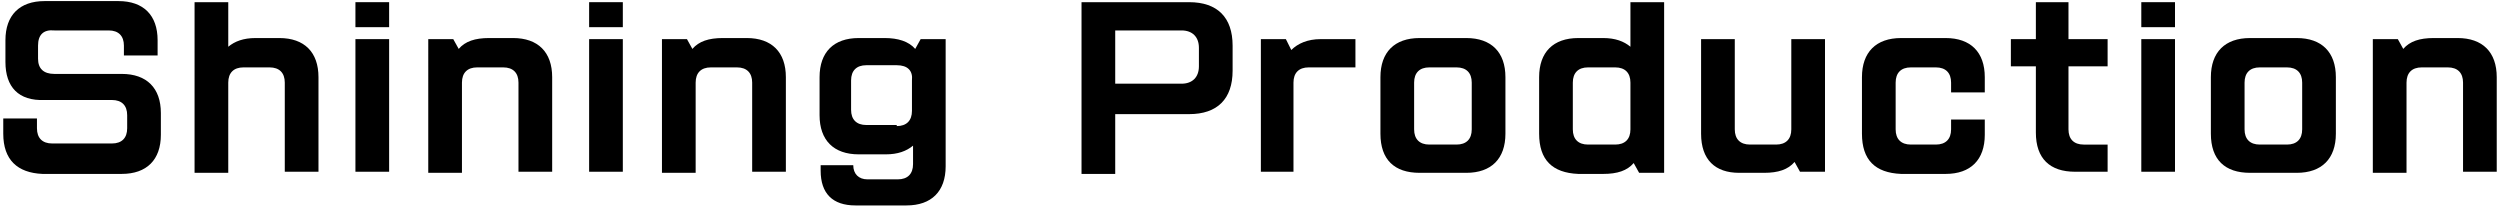 <?xml version="1.0" encoding="utf-8"?>
<!-- Generator: Adobe Illustrator 27.3.1, SVG Export Plug-In . SVG Version: 6.00 Build 0)  -->
<svg version="1.1" id="レイヤー_1" xmlns="http://www.w3.org/2000/svg" xmlns:xlink="http://www.w3.org/1999/xlink" x="0px"
	 y="0px" viewBox="0 0 230 19" style="enable-background:new 0 0 230 19;" xml:space="preserve">
<style type="text/css">
	.st0{fill:#FF4D9D;}
	.st1{fill:#FFFFFF;}
	.st2{fill:#ED1C24;}
	.st3{clip-path:url(#SVGID_00000011731819237134145420000003233001387235007876_);}
	.st4{fill:#FF441F;}
	.st5{fill:#426AFF;}
	.st6{clip-path:url(#SVGID_00000070814101181791037680000015648345616201107332_);}
	.st7{fill:#F4E200;}
	.st8{clip-path:url(#SVGID_00000172414040398789942660000000670519305111001753_);}
	.st9{fill:#89EC2E;}
	.st10{clip-path:url(#SVGID_00000057855790389187278430000017888237485038932910_);}
	.st11{fill:#8000AF;}
	.st12{clip-path:url(#SVGID_00000114044992312411831050000005399543246858983606_);}
	.st13{fill:#A71100;}
	.st14{clip-path:url(#SVGID_00000155833131295422865580000014361376908640838328_);}
	.st15{fill:#F78317;}
	.st16{clip-path:url(#SVGID_00000137122265081994308890000002324527528203500733_);}
	.st17{fill:#00B336;}
	.st18{clip-path:url(#SVGID_00000066491021778690576810000017989210412798492594_);}
	.st19{fill:#FF8EF7;}
	.st20{clip-path:url(#SVGID_00000066474651894075172610000013277759880934352308_);}
	.st21{fill:#CAABFF;}
	.st22{clip-path:url(#SVGID_00000025444562323706880510000015693755788426722727_);}
	.st23{fill:#9ED9FF;}
	.st24{fill:#B79B34;}
	.st25{fill:#35A0FF;}
	.st26{fill:#FFE000;}
	.st27{fill:#1DA1F2;}
	.st28{fill:#00B900;}
	.st29{fill:#808080;}
	.st30{fill:#7FFF24;}
</style>
<g>
	<g>
		<path d="M0.3,12.3v-1.4h3.1v0.9c0,0.9,0.5,1.4,1.4,1.4h5.5c0.9,0,1.4-0.5,1.4-1.4v-1.2c0-0.9-0.5-1.4-1.4-1.4H4.1
			C1.7,9.3,0.5,8,0.5,5.7v-2c0-2.3,1.3-3.6,3.6-3.6h6.8c2.3,0,3.6,1.3,3.6,3.6v1.4h-3.1V4.2c0-0.9-0.5-1.4-1.4-1.4H5
			C4,2.7,3.5,3.2,3.5,4.2v1.2C3.5,6.3,4,6.8,5,6.8h6.2c2.3,0,3.6,1.3,3.6,3.6v2c0,2.3-1.3,3.6-3.6,3.6H3.9
			C1.6,15.9,0.3,14.7,0.3,12.3z"/>
		<path d="M17.9,0.2h3.1v4.1c0.6-0.5,1.4-0.8,2.5-0.8h2.2c2.3,0,3.6,1.3,3.6,3.6v8.7h-3.1V7.6c0-0.9-0.5-1.4-1.4-1.4h-2.4
			c-0.9,0-1.4,0.5-1.4,1.4v8.3h-3.1V0.2z"/>
		<path d="M32.7,0.2h3.1v2.3h-3.1V0.2z M32.7,3.6h3.1v12.2h-3.1V3.6z"/>
		<path d="M39.4,3.6h2.3l0.5,0.9c0.6-0.7,1.5-1,2.8-1h2.2c2.3,0,3.6,1.3,3.6,3.6v8.7h-3.1V7.6c0-0.9-0.5-1.4-1.4-1.4h-2.4
			c-0.9,0-1.4,0.5-1.4,1.4v8.3h-3.1V3.6z"/>
		<path d="M54.2,0.2h3.1v2.3h-3.1V0.2z M54.2,3.6h3.1v12.2h-3.1V3.6z"/>
		<path d="M60.9,3.6h2.3l0.5,0.9c0.6-0.7,1.5-1,2.8-1h2.2c2.3,0,3.6,1.3,3.6,3.6v8.7h-3.1V7.6c0-0.9-0.5-1.4-1.4-1.4h-2.4
			c-0.9,0-1.4,0.5-1.4,1.4v8.3h-3.1V3.6z"/>
		<path d="M75.5,15.7v-0.5h3c0,0.8,0.5,1.3,1.3,1.3h2.8c0.9,0,1.4-0.5,1.4-1.4v-1.7c-0.6,0.5-1.4,0.8-2.5,0.8H79
			c-2.3,0-3.6-1.3-3.6-3.6V7.1c0-2.3,1.3-3.6,3.6-3.6h2.4c1.2,0,2.2,0.3,2.8,1l0.5-0.9H87v11.7c0,2.3-1.3,3.6-3.6,3.6h-4.7
			C76.6,18.9,75.5,17.8,75.5,15.7z M82.5,11.6c0.9,0,1.4-0.5,1.4-1.4V7.4C84,6.5,83.5,6,82.5,6h-2.8c-0.9,0-1.4,0.5-1.4,1.4v2.7
			c0,0.9,0.5,1.4,1.4,1.4H82.5z"/>
		<path d="M99.6,0.2h9.8c2.6,0,4,1.4,4,4v2.3c0,2.6-1.4,4-4,4h-6.8v5.5h-3.1V0.2z M108.7,7.7c1,0,1.6-0.6,1.6-1.6V4.4
			c0-1-0.6-1.6-1.6-1.6h-6.1v4.9H108.7z"/>
		<path d="M116,3.6h2.3l0.5,1c0.6-0.6,1.5-1,2.7-1h3.2v2.6h-4.3c-0.9,0-1.4,0.5-1.4,1.4v8.2H116V3.6z"/>
		<path d="M127,12.3V7.1c0-2.3,1.3-3.6,3.6-3.6h4.3c2.3,0,3.6,1.3,3.6,3.6v5.2c0,2.3-1.3,3.6-3.6,3.6h-4.3
			C128.3,15.9,127,14.7,127,12.3z M134,13.3c0.9,0,1.4-0.5,1.4-1.4V7.6c0-0.9-0.5-1.4-1.4-1.4h-2.5c-0.9,0-1.4,0.5-1.4,1.4v4.3
			c0,0.9,0.5,1.4,1.4,1.4H134z"/>
		<path d="M141.6,12.3V7.1c0-2.3,1.3-3.6,3.6-3.6h2.3c1.1,0,1.9,0.3,2.5,0.8V0.2h3.1v15.7h-2.3l-0.5-0.9c-0.6,0.7-1.5,1-2.8,1h-2.3
			C142.8,15.9,141.6,14.7,141.6,12.3z M148.6,13.3c0.9,0,1.4-0.5,1.4-1.4V7.6c0-0.9-0.5-1.4-1.4-1.4h-2.5c-0.9,0-1.4,0.5-1.4,1.4
			v4.3c0,0.9,0.5,1.4,1.4,1.4H148.6z"/>
		<path d="M156.5,12.3V3.6h3.1v8.3c0,0.9,0.5,1.4,1.4,1.4h2.4c0.9,0,1.4-0.5,1.4-1.4V3.6h3.1v12.2h-2.3l-0.5-0.9
			c-0.6,0.7-1.5,1-2.8,1h-2.3C157.8,15.9,156.5,14.7,156.5,12.3z"/>
		<path d="M171.3,12.3V7.1c0-2.3,1.3-3.6,3.6-3.6h4.1c2.3,0,3.6,1.3,3.6,3.6v1.4h-3.1V7.6c0-0.9-0.5-1.4-1.4-1.4h-2.3
			c-0.9,0-1.4,0.5-1.4,1.4v4.3c0,0.9,0.5,1.4,1.4,1.4h2.3c0.9,0,1.4-0.5,1.4-1.4v-0.9h3.1v1.4c0,2.3-1.3,3.6-3.6,3.6h-4.1
			C172.5,15.9,171.3,14.7,171.3,12.3z"/>
		<path d="M187.3,12.2V6.1h-2.3V3.6h2.3V0.2h3v3.4h3.6v2.5h-3.6v5.8c0,0.9,0.5,1.4,1.4,1.4h2.2v2.5h-3
			C188.6,15.8,187.3,14.6,187.3,12.2z"/>
		<path d="M197,0.2h3.1v2.3H197V0.2z M197,3.6h3.1v12.2H197V3.6z"/>
		<path d="M203.4,12.3V7.1c0-2.3,1.3-3.6,3.6-3.6h4.3c2.3,0,3.6,1.3,3.6,3.6v5.2c0,2.3-1.3,3.6-3.6,3.6H207
			C204.7,15.9,203.4,14.7,203.4,12.3z M210.4,13.3c0.9,0,1.4-0.5,1.4-1.4V7.6c0-0.9-0.5-1.4-1.4-1.4h-2.5c-0.9,0-1.4,0.5-1.4,1.4
			v4.3c0,0.9,0.5,1.4,1.4,1.4H210.4z"/>
		<path d="M218.3,3.6h2.3l0.5,0.9c0.6-0.7,1.5-1,2.8-1h2.2c2.3,0,3.6,1.3,3.6,3.6v8.7h-3.1V7.6c0-0.9-0.5-1.4-1.4-1.4h-2.4
			c-0.9,0-1.4,0.5-1.4,1.4v8.3h-3.1V3.6z"/>
	</g>
</g>
</svg>
